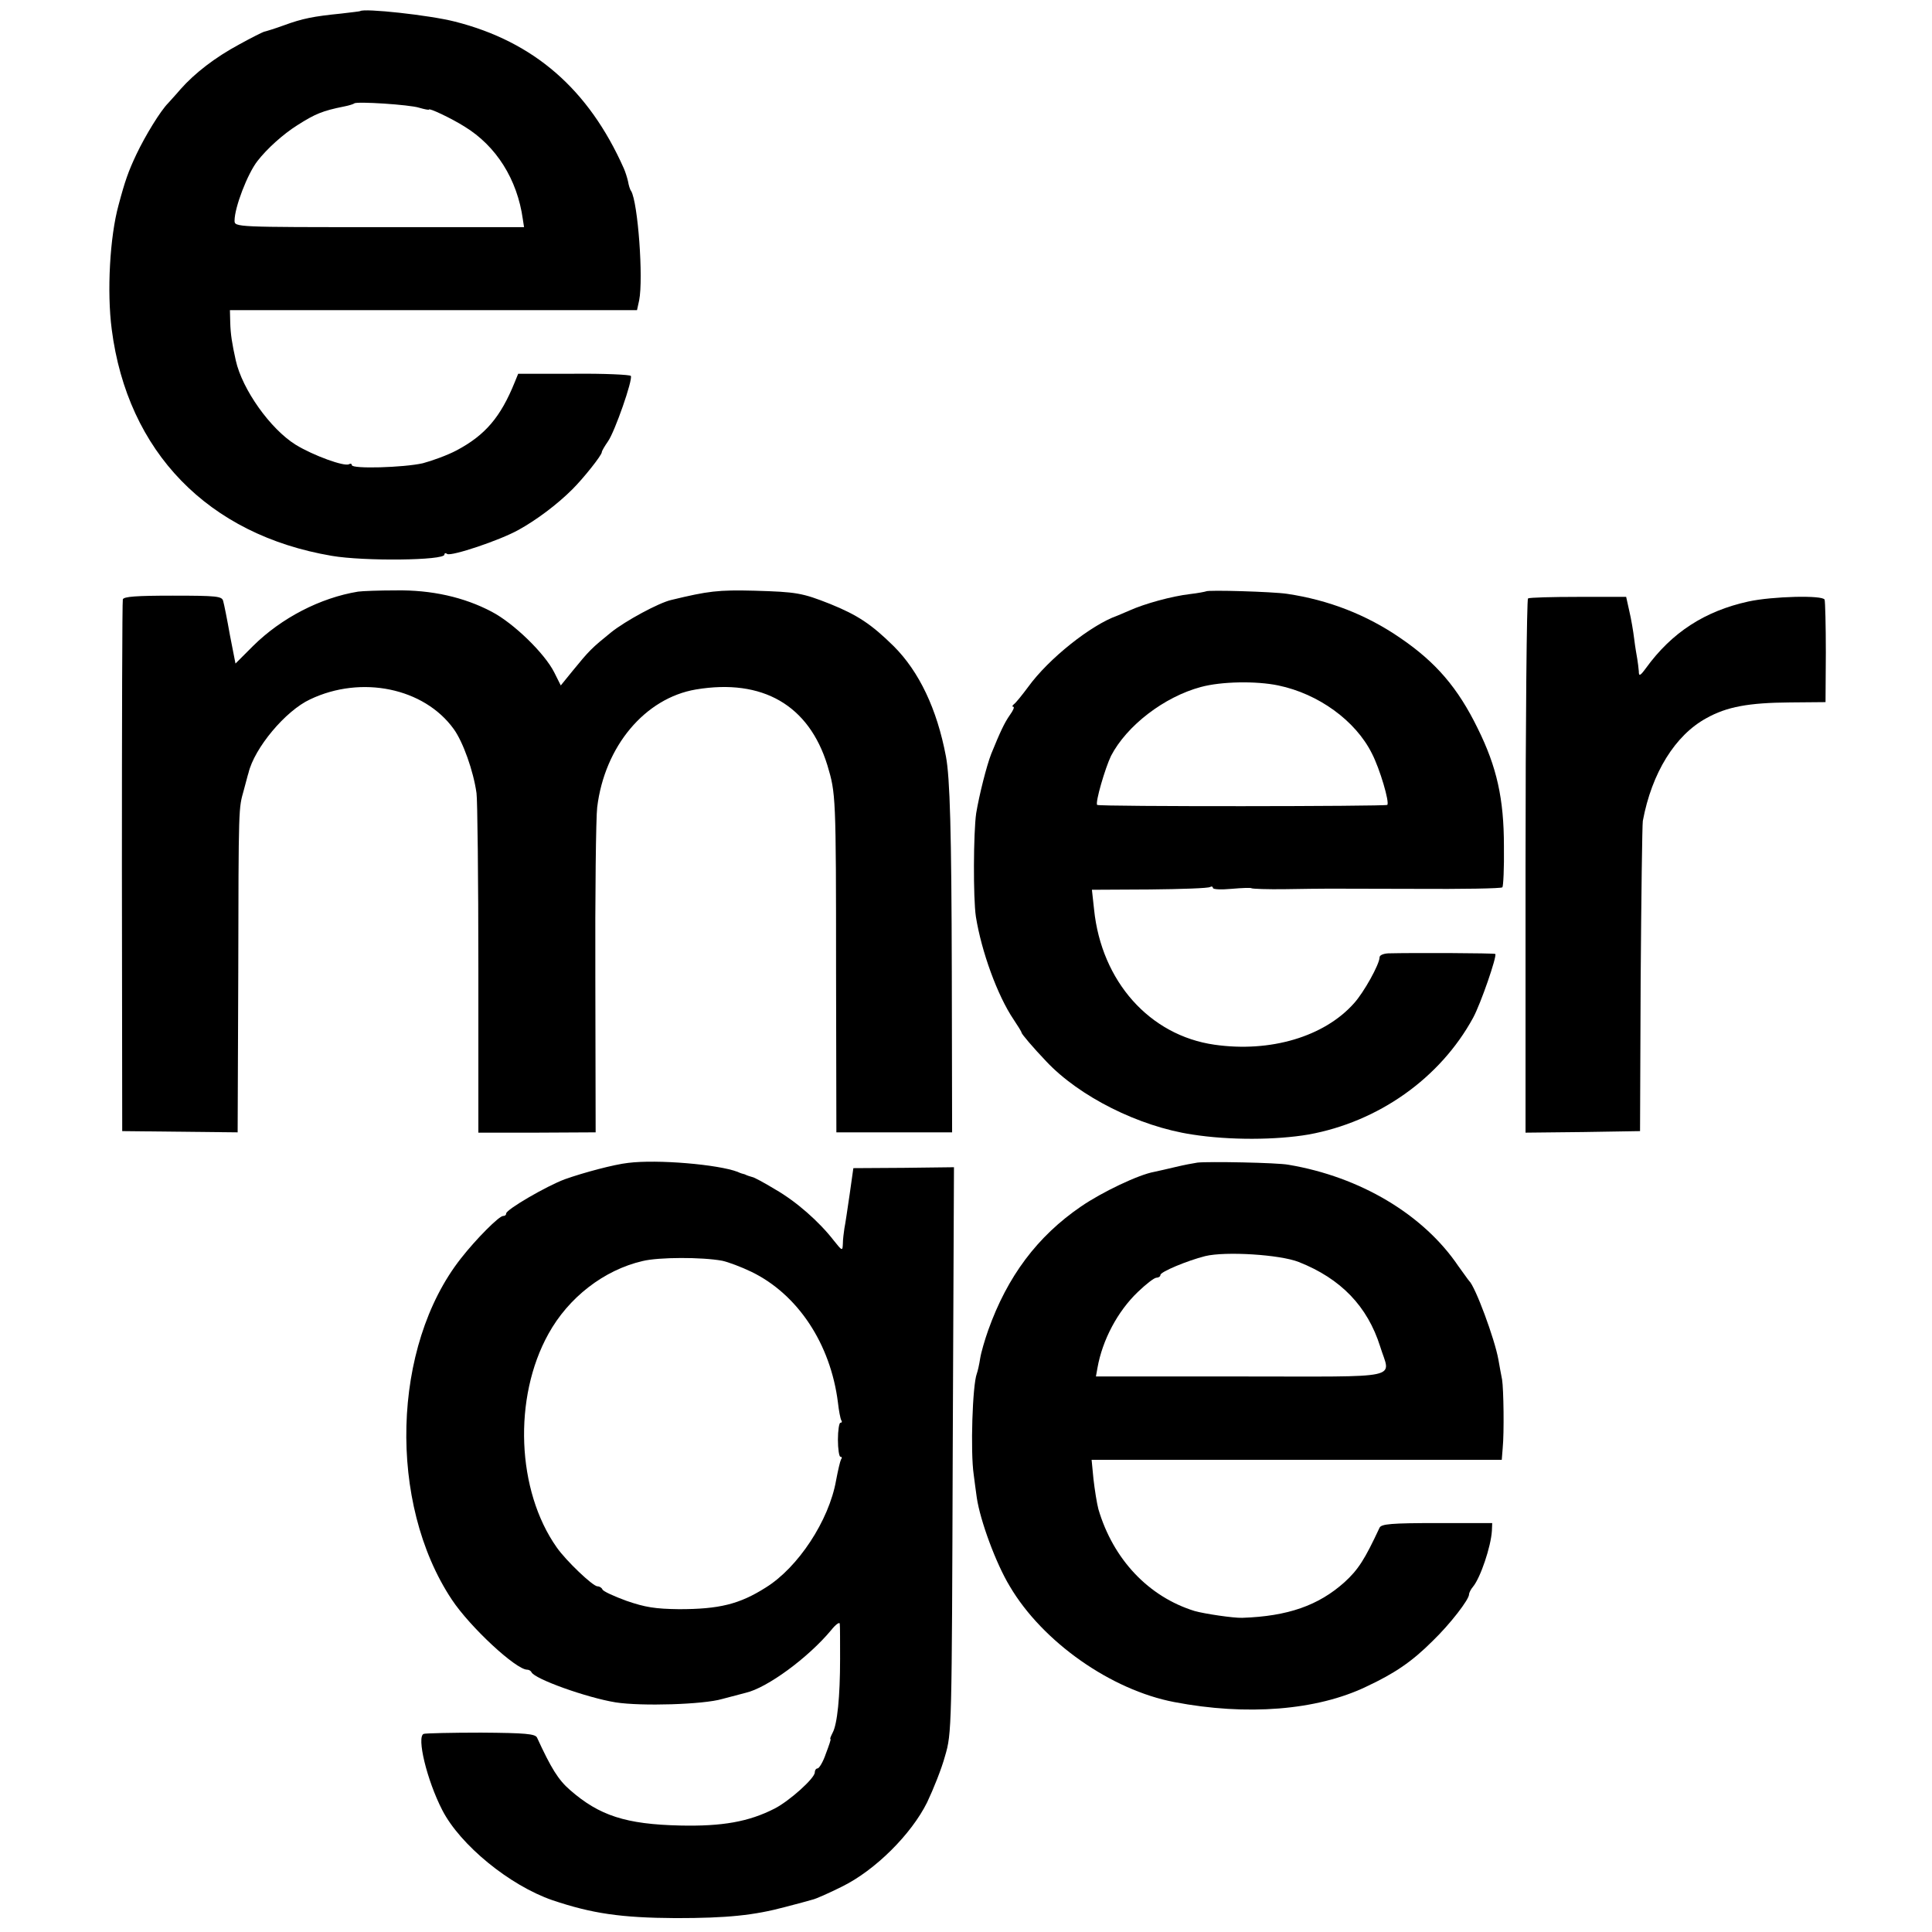 <?xml version="1.0" standalone="no"?>
<!DOCTYPE svg PUBLIC "-//W3C//DTD SVG 20010904//EN"
 "http://www.w3.org/TR/2001/REC-SVG-20010904/DTD/svg10.dtd">
<svg version="1.0" xmlns="http://www.w3.org/2000/svg"
 width="626pt" height="626pt" viewBox="0 0 626 626"
 preserveAspectRatio="xMidYMid meet">
<g transform="translate(0,626) scale(0.1,-0.1)"
fill="#000000" stroke="none">
<path d="M1167 6224 c-1 -1 -29 -4 -62 -8 -90 -9 -125 -16 -185 -38 -30 -11
-60 -20 -65 -21 -6 -2 -42 -20 -80 -41 -78 -42 -144 -93 -190 -145 -16 -19
-35 -39 -40 -45 -25 -25 -74 -105 -103 -166 -26 -55 -37 -86 -58 -165 -28
-102 -38 -280 -22 -402 51 -397 312 -666 713 -734 105 -18 365 -15 365 4 0 5
4 6 9 2 14 -8 170 44 231 78 58 32 125 82 175 132 36 36 95 110 95 120 0 4 9
19 20 35 22 31 81 200 74 212 -3 4 -86 8 -185 7 l-180 0 -11 -27 c-46 -114
-96 -172 -188 -221 -30 -16 -80 -34 -110 -42 -62 -14 -230 -19 -230 -6 0 4 -4
6 -9 3 -14 -9 -116 28 -173 63 -82 51 -173 179 -194 273 -12 54 -17 85 -18
123 l-1 40 660 0 659 0 7 32 c14 71 -4 317 -26 354 -4 5 -8 19 -10 31 -3 13
-9 32 -14 43 -114 256 -291 410 -547 475 -82 21 -295 44 -307 34z m191 -313
c17 -5 32 -8 32 -6 0 6 72 -28 115 -55 103 -63 171 -171 189 -300 l4 -26 -469
0 c-465 0 -469 0 -469 21 0 43 42 152 74 193 31 40 83 87 129 116 58 37 82 47
152 61 16 3 31 8 33 10 7 7 179 -4 210 -14z"/>
<path d="M1160 4343 c-122 -20 -248 -85 -340 -176 l-57 -57 -18 92 c-9 51 -19
101 -22 111 -4 15 -20 17 -163 17 -118 0 -159 -3 -162 -12 -2 -7 -3 -398 -3
-868 l1 -855 187 -2 187 -2 2 507 c1 563 1 540 18 602 7 25 13 50 15 55 19 81
120 202 200 239 166 79 369 37 465 -96 30 -41 64 -136 74 -208 3 -19 6 -275 6
-568 l0 -532 190 0 190 1 -1 497 c-1 273 2 524 6 556 24 198 155 354 320 382
216 36 366 -51 426 -246 27 -91 28 -94 28 -672 l1 -517 188 0 187 0 -1 517
c-1 459 -6 632 -19 701 -29 154 -87 275 -169 357 -72 71 -117 101 -206 137
-91 36 -109 39 -245 43 -118 3 -150 -1 -270 -30 -40 -9 -149 -68 -195 -105
-63 -51 -71 -59 -124 -124 l-39 -48 -21 42 c-31 62 -132 160 -203 197 -89 47
-195 71 -311 69 -53 0 -108 -2 -122 -4z"/>
<path d="M3908 4344 c-2 -1 -26 -6 -53 -9 -59 -7 -146 -31 -195 -53 -19 -8
-37 -16 -40 -17 -85 -30 -222 -139 -288 -230 -20 -27 -41 -53 -47 -57 -5 -4
-6 -8 -2 -8 5 0 0 -12 -11 -27 -18 -26 -31 -54 -60 -125 -15 -38 -39 -133 -49
-193 -9 -62 -10 -275 -1 -335 18 -113 70 -256 122 -333 14 -21 26 -40 26 -43
0 -4 36 -47 80 -93 107 -114 300 -211 473 -237 121 -19 272 -18 377 0 226 41
426 182 533 378 25 46 78 200 72 207 -3 3 -267 4 -347 2 -16 -1 -28 -6 -28
-13 0 -22 -51 -114 -83 -149 -96 -108 -271 -160 -452 -134 -210 30 -366 205
-390 438 l-7 64 187 1 c103 1 191 4 196 8 5 3 9 1 9 -3 0 -5 27 -6 60 -3 34 3
63 4 65 2 2 -2 53 -4 112 -3 138 2 97 2 416 1 154 -1 282 1 285 5 3 3 6 63 5
133 0 154 -23 257 -85 382 -64 131 -135 214 -251 293 -109 75 -232 123 -367
143 -47 7 -257 13 -262 8z m234 -305 c130 -27 250 -114 303 -220 26 -50 58
-159 50 -167 -5 -5 -935 -6 -940 0 -7 7 26 120 45 159 51 98 172 191 291 223
66 18 179 20 251 5z"/>
<path d="M4951 4321 c-4 -3 -8 -394 -8 -869 l0 -862 186 2 185 3 2 490 c2 270
5 501 7 515 29 156 105 278 206 333 66 37 137 50 271 51 l115 1 1 160 c0 88
-2 166 -4 172 -5 15 -169 11 -247 -6 -141 -31 -248 -100 -332 -216 -19 -26
-23 -27 -23 -10 -1 11 -3 29 -5 40 -2 11 -7 40 -10 65 -3 25 -10 66 -16 91
l-10 45 -155 0 c-85 0 -158 -2 -163 -5z"/>
<path d="M2035 2492 c-45 -5 -143 -31 -205 -53 -59 -22 -190 -98 -190 -111 0
-5 -4 -8 -10 -8 -13 0 -87 -74 -137 -138 -223 -284 -237 -792 -29 -1105 59
-89 208 -227 244 -227 6 0 12 -4 14 -8 9 -22 180 -83 273 -98 83 -13 284 -7
345 11 30 8 64 17 76 20 70 16 203 114 277 203 15 19 28 28 28 20 1 -7 1 -58
1 -113 0 -123 -9 -211 -24 -239 -6 -12 -10 -21 -7 -21 2 0 -5 -21 -15 -47 -9
-27 -22 -48 -27 -48 -5 0 -9 -6 -9 -13 0 -19 -83 -93 -130 -117 -84 -43 -170
-58 -306 -55 -176 4 -262 32 -357 115 -38 33 -61 70 -107 170 -6 12 -37 15
-181 16 -96 0 -180 -2 -186 -4 -24 -8 10 -150 60 -247 58 -113 218 -244 357
-292 128 -43 221 -57 400 -58 167 0 253 9 354 36 39 10 79 21 89 24 10 2 53
21 95 42 108 53 225 170 276 273 20 42 47 109 58 150 22 74 22 89 25 991 l4
917 -163 -2 -163 -1 -12 -85 c-7 -47 -14 -96 -17 -110 -2 -14 -5 -36 -5 -50
-1 -24 -2 -24 -29 10 -48 62 -122 127 -190 166 -36 22 -70 40 -74 40 -4 1 -10
3 -13 4 -3 1 -8 3 -12 5 -5 1 -15 4 -23 8 -63 24 -260 41 -355 29z m305 -317
c19 -4 62 -20 95 -36 150 -73 256 -233 280 -423 3 -27 8 -53 11 -58 3 -4 2 -8
-3 -8 -4 0 -8 -25 -8 -55 0 -30 4 -55 8 -55 5 0 6 -4 2 -9 -3 -6 -10 -36 -16
-68 -23 -130 -123 -282 -228 -347 -85 -54 -151 -70 -281 -70 -77 1 -109 6
-170 27 -41 15 -76 31 -78 37 -2 5 -9 10 -16 10 -15 0 -102 83 -132 126 -130
184 -142 485 -27 692 65 118 180 207 305 236 53 13 193 13 258 1z"/>
<path d="M3880 2493 c-14 -2 -45 -8 -70 -14 -25 -6 -56 -13 -70 -16 -51 -9
-170 -66 -237 -112 -142 -97 -239 -227 -301 -401 -11 -31 -23 -72 -26 -91 -3
-20 -8 -42 -11 -50 -14 -37 -21 -253 -10 -327 2 -18 7 -52 10 -75 11 -74 62
-213 107 -287 106 -180 328 -336 533 -375 234 -45 462 -27 622 50 92 43 148
81 215 148 56 54 118 134 118 151 0 5 6 17 13 25 24 29 58 130 61 181 l1 25
-179 0 c-149 0 -180 -3 -186 -15 -48 -103 -69 -136 -114 -177 -84 -75 -183
-110 -331 -115 -28 -1 -122 13 -154 22 -149 46 -264 167 -312 330 -5 19 -12
63 -16 98 l-6 62 665 0 664 0 3 38 c5 50 3 191 -2 222 -3 14 -8 43 -12 65 -12
67 -75 237 -95 255 -3 3 -18 25 -35 48 -113 167 -318 289 -550 328 -36 7 -260
11 -295 7z m328 -322 c137 -54 223 -144 264 -274 33 -108 85 -97 -451 -97
l-470 0 5 28 c16 90 65 183 131 246 26 25 53 46 60 46 7 0 13 4 13 9 0 10 86
46 145 61 66 16 242 5 303 -19z"/>
</g>
</svg>
